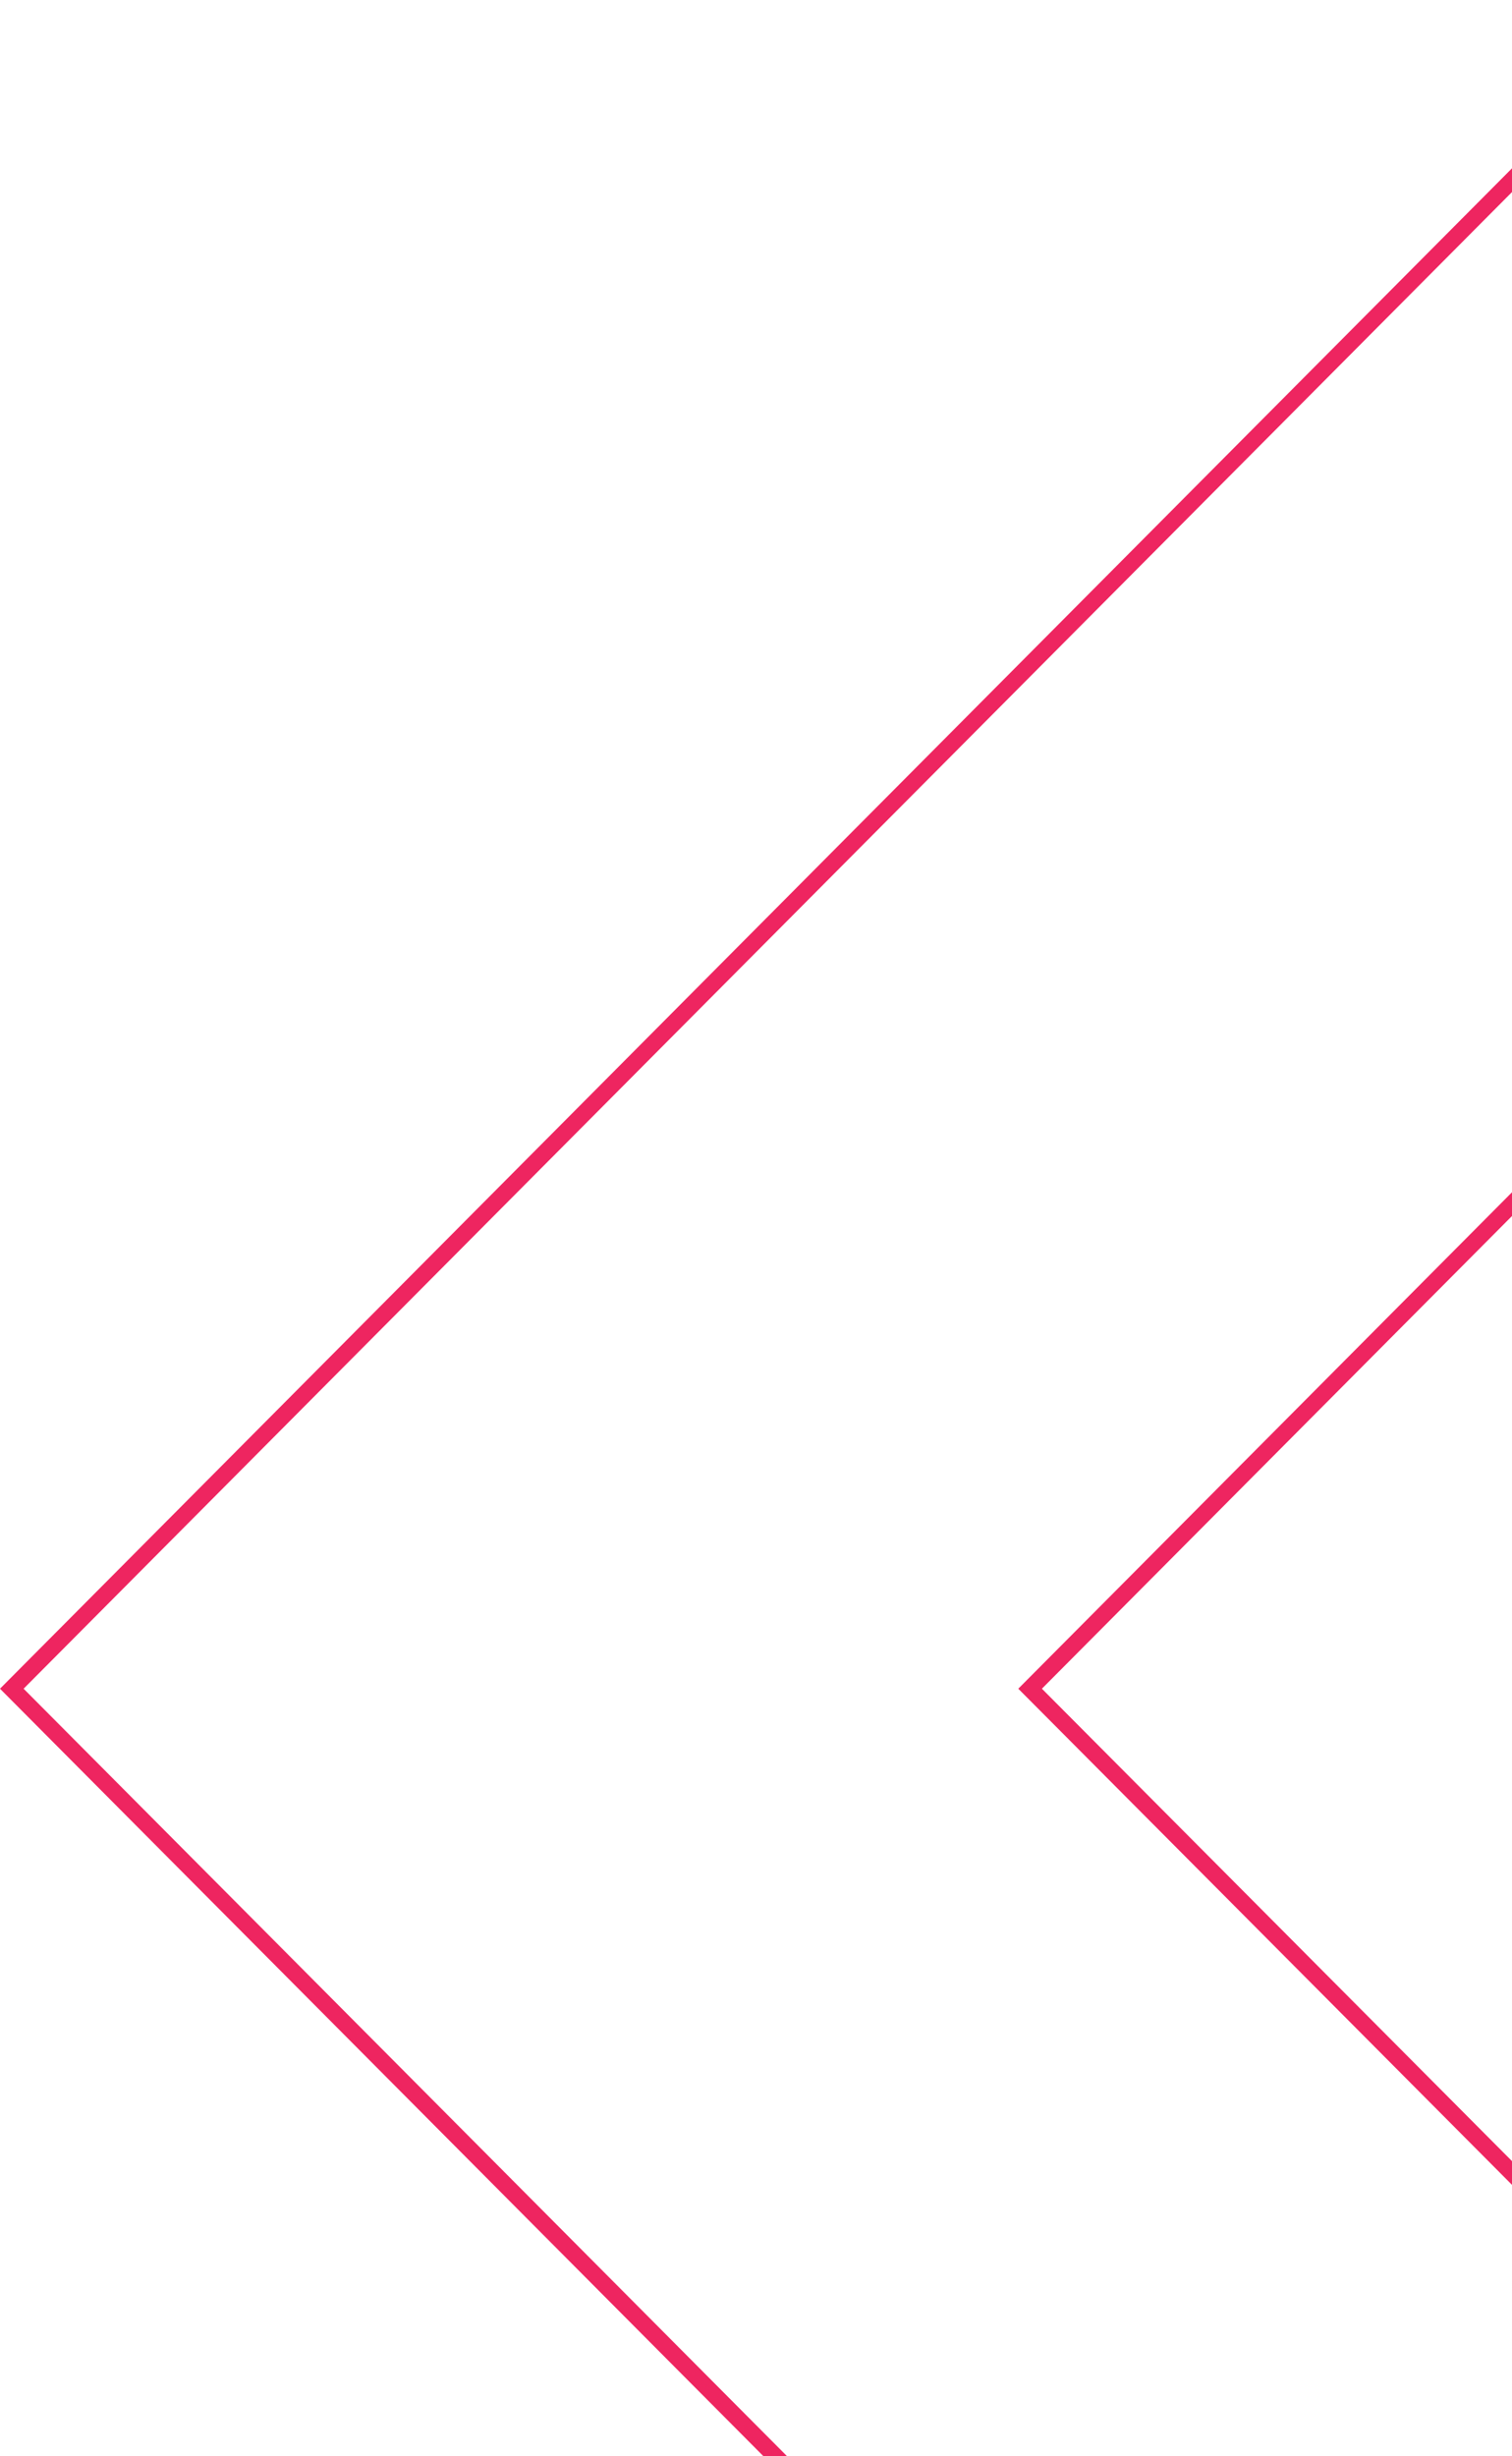 <svg width="271" height="440" viewBox="0 0 271 440" fill="none" xmlns="http://www.w3.org/2000/svg">
<path d="M2.116 302.535L299.5 601.366L299.5 417.923L185.681 303.593L184.627 302.535L185.68 301.477L299.5 187.077L299.5 3.634L2.116 302.535Z" stroke="#EE2560" stroke-width="3"/>
</svg>
